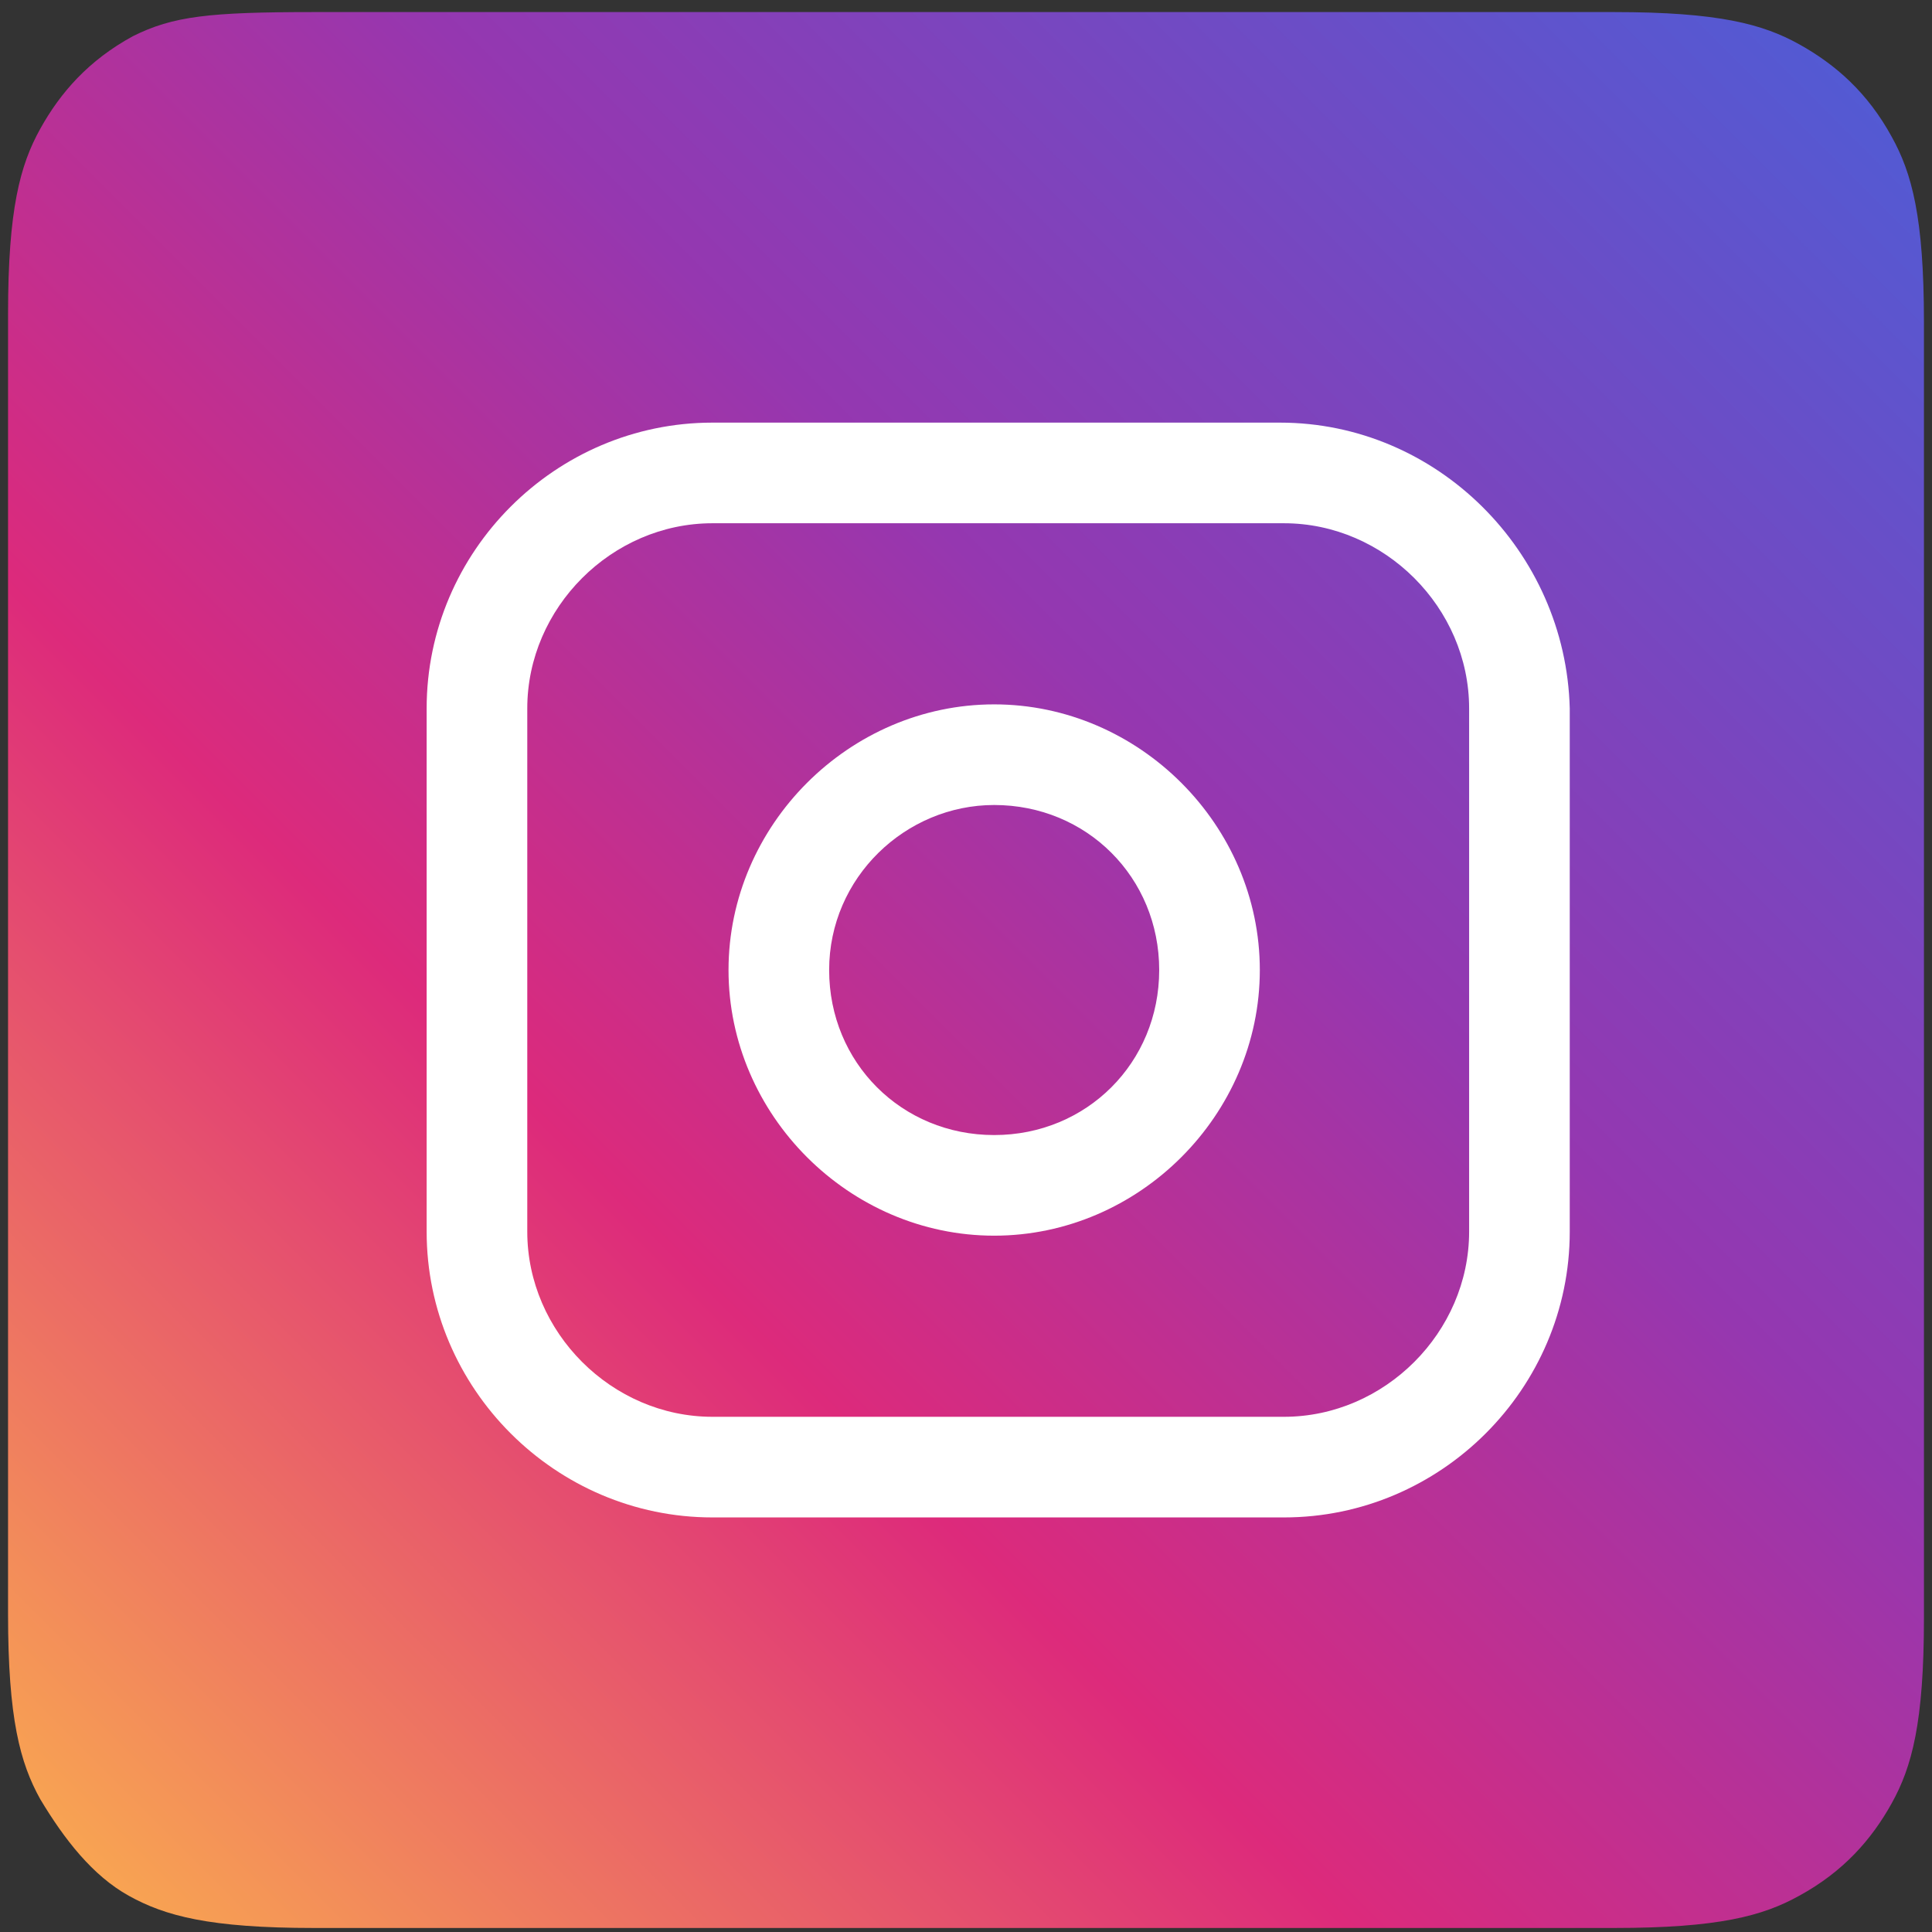 <?xml version="1.0" encoding="utf-8"?>
<!-- Generator: Adobe Illustrator 24.3.0, SVG Export Plug-In . SVG Version: 6.00 Build 0)  -->
<svg version="1.1" id="Layer_1" xmlns="http://www.w3.org/2000/svg" xmlns:xlink="http://www.w3.org/1999/xlink" x="0px" y="0px"
	 viewBox="0 0 48 48" style="enable-background:new 0 0 48 48;" xml:space="preserve">
<rect x="0" y="0" width="48" height="48" fill="#333333" stroke="none"/>
<style type="text/css">
	.st0{clip-path:url(#SVGID_2_);fill:url(#SVGID_3_);}
	.st1{display:none;fill:#FFFFFF;}
	.st2{display:none;}
	.st3{display:inline;fill:#FFFFFF;}
	.st4{display:none;fill-rule:evenodd;clip-rule:evenodd;fill:#FFFFFF;}
	.st5{display:none;fill-rule:evenodd;clip-rule:evenodd;fill:#21BE61;}
	.st6{display:none;fill:#FF004F;}
	.st7{display:none;fill:#00F7EF;}
	.st8{display:none;fill:#FEFFFC;}
	.st9{fill:#FFFFFF;}
</style>
<g>
	<defs>
		<path id="SVGID_1_" d="M7.8,0.3h32.3c2.6,0,3.7,0.3,4.6,0.8s1.7,1.2,2.3,2.3c0.5,0.9,0.8,2,0.8,4.6v32.2c0,2.6-0.3,3.7-0.8,4.6
			c-0.5,0.9-1.2,1.7-2.3,2.3c-0.9,0.5-2,0.8-4.6,0.8H7.8c-2.6,0-3.7-0.3-4.6-0.8S1.6,45.7,1,44.7c-0.5-0.9-0.8-2-0.8-4.6V7.8
			c0-2.6,0.3-3.7,0.8-4.6s1.2-1.7,2.3-2.3C4.3,0.4,5.2,0.3,7.8,0.3L7.8,0.3z"/>
	</defs>
	<clipPath id="SVGID_2_">
		<use xlink:href="#SVGID_1_"  style="overflow:visible;"/>
	</clipPath>
	
		<linearGradient id="SVGID_3_" gradientUnits="userSpaceOnUse" x1="1.153" y1="2.479" x2="46.847" y2="48.158" gradientTransform="matrix(1 0 0 -1 0 50)">
		<stop  offset="0" style="stop-color:#FAAD4F"/>
		<stop  offset="0.35" style="stop-color:#DD2A7B"/>
		<stop  offset="0.62" style="stop-color:#9537B0"/>
		<stop  offset="1" style="stop-color:#515BD4"/>
	</linearGradient>
	<path class="st0" d="M24.1-7.6h-0.1C6.1-7.6-8.3,6.8-8.3,24.6v0.1C-8.3,42.5,6.1,57,23.9,57h0.1c17.8,0,32.2-14.4,32.2-32.2v-0.1
		C56.3,6.8,41.9-7.6,24.1-7.6z"/>
</g>
<path class="st1" d="M10.2,37.8c-3.4-3.5-5.5-8.3-5.5-13.6c0-10.9,8.8-19.7,19.7-19.7s19.7,8.8,19.7,19.7c0,10.8-8.7,19.6-19.4,19.7
	l-14.1,0c0,0-0.8,0-2.3,0c-0.5,0-1-0.4-1-1c0-0.2,0-0.4,0.1-0.5c0.4-0.7,0.7-1.1,0.8-1.2C8.8,40.2,9.5,39.1,10.2,37.8z"/>
<polygon class="st1" points="18.8,37.2 18.8,12.7 35.2,24.9 "/>
<path class="st1" d="M28.7,15.8H11.5V33h17.2V15.8z"/>
<path class="st1" d="M37.4,15.8l-5.2,5.2v6.9l5.2,5.2h1.7V15.8H37.4z"/>
<g transform="translate(1.407 1.407) scale(2.81 2.81)" class="st2">
	<path class="st3" d="M10.5,8.1c0-0.6,0-1.1-0.2-1.5H8.4v3.2h1.9C10.3,9.1,10.5,8.7,10.5,8.1z"/>
	<path class="st3" d="M8.4,3.6V6h1.7C9.9,4.7,9.2,3.6,8.4,3.6z"/>
	<path class="st3" d="M8.4,12.6c0.8-0.2,1.5-1.1,1.7-2.5H8.4V12.6z"/>
	<path class="st3" d="M13,9.6c0.2-0.6,0.2-0.9,0.2-1.5s0-1.1-0.2-1.5h-2.3c0,0.6,0.2,0.9,0.2,1.5s0,1.1-0.2,1.5H13z"/>
	<path class="st3" d="M5.8,6c0.4-1.7,1.3-3,2.5-3C6.1,3,4.4,4.3,3.7,6H5.8z"/>
	<path class="st3" d="M10.7,6h2.1C12,4.3,10.3,3,8.2,3C9.4,3,10.3,4.3,10.7,6z"/>
	<path class="st3" d="M8,3.6C7.3,3.8,6.5,4.7,6.3,6H8V3.6z"/>
	<path class="st3" d="M10.7,10c-0.4,1.7-1.3,3-2.5,3c2.1,0,3.8-1.3,4.5-3H10.7z"/>
	<path class="st3" d="M5.8,10H3.7c0.8,1.7,2.5,3,4.5,3C7.1,13,6.1,11.9,5.8,10z"/>
	<path class="st3" d="M8,6.4H6.1C6.1,7,6,7.4,6,7.9s0,1.1,0.2,1.5H8V6.4z"/>
	<path class="st3" d="M8,12.6v-2.5H6.3C6.5,11.5,7.3,12.5,8,12.6z"/>
	<path class="st3" d="M3.5,6.4C3.3,7,3.3,7.4,3.3,7.9s0,1.1,0.2,1.5h2.3c0-0.6-0.2-0.9-0.2-1.5s0-1.1,0.2-1.5
		C5.6,6.4,3.5,6.4,3.5,6.4z"/>
</g>
<g transform="translate(1.407 1.407) scale(2.81 2.81)" class="st2">
	<path class="st3" d="M12.6,4.8H4.3c-0.2,0-0.5,0.3-0.5,0.5v5.9c0,0.3,0.2,0.5,0.5,0.5h8.1c0.3,0,0.5-0.2,0.5-0.5V5.2
		C13,5.1,12.7,4.8,12.6,4.8z M7.6,6.3c0.5,0,0.8,0.3,0.8,0.8c0,0.5-0.3,0.8-0.8,0.8C7.2,7.8,6.9,7.5,6.9,7C6.9,6.6,7.2,6.3,7.6,6.3z
		 M12.1,11.1H4.8c-0.3,0-0.5-0.2-0.5-0.5l1.5-1.8c0.3-0.3,0.8-0.3,1.1,0L7,9c0.3,0.3,0.8,0.3,1.1,0l0.8-0.9c0.3-0.3,0.8-0.3,1.1,0
		l2.4,2.9C12.6,10.8,12.3,11.1,12.1,11.1z"/>
</g>
<g transform="translate(1.407 1.407) scale(2.81 2.81)" class="st2">
	<path class="st3" d="M8.4,11.3C6.4,11.3,5,9.8,5,7.9c0-0.2,0.2-0.3,0.3-0.3c0.2,0,0.3,0.2,0.3,0.3c0,1.5,1.1,2.7,2.7,2.7
		c1.5,0,2.7-1.1,2.7-2.7c0-0.2,0.2-0.3,0.3-0.3c0.2,0,0.3,0.2,0.3,0.3C11.7,9.8,10.1,11.3,8.4,11.3z"/>
	<path class="st3" d="M8.4,10.2L8.4,10.2c-1.1,0-2.3-1-2.3-2.3V5.2c0-1.1,1-2.3,2.3-2.3l0,0c1.1,0,2.3,1,2.3,2.3v2.7
		C10.5,9.2,9.5,10.2,8.4,10.2z"/>
	<path class="st3" d="M8.4,13.5c-0.2,0-0.3-0.2-0.3-0.3v-2.1c0-0.2,0.2-0.3,0.3-0.3c0.2,0,0.3,0.2,0.3,0.3v2.1
		C8.7,13.4,8.5,13.5,8.4,13.5z"/>
	<path class="st3" d="M9.5,13.5H7.1c-0.2,0-0.3-0.2-0.3-0.3c0-0.2,0.2-0.3,0.3-0.3h2.4c0.2,0,0.3,0.2,0.3,0.3
		C9.8,13.4,9.7,13.5,9.5,13.5z"/>
</g>
<path class="st4" d="M14.1,11.7c-1.6,1.6-1.6,4.3-1.6,9.6v5.6c0,5.3,0,7.9,1.6,9.6c1.6,1.6,4.3,1.6,9.6,1.6h2.8c5.3,0,7.9,0,9.6-1.6
	c1.6-1.6,1.6-4.3,1.6-9.6v-5.6c0-5.3,0-7.9-1.6-9.6c-1.6-1.6-4.3-1.6-9.6-1.6h-2.8C18.4,10.1,15.7,10.1,14.1,11.7z M18.4,18.5
	c0-0.6,0.5-1.1,1.1-1.1h11.2c0.6,0,1.1,0.5,1.1,1.1s-0.5,1.1-1.1,1.1H19.4C18.9,19.6,18.4,19.1,18.4,18.5z M18.4,24.1
	c0-0.6,0.5-1.1,1.1-1.1h11.2c0.6,0,1.1,0.5,1.1,1.1c0,0.6-0.5,1.1-1.1,1.1H19.4C18.9,25.2,18.4,24.7,18.4,24.1z M19.4,28.7
	c-0.6,0-1.1,0.5-1.1,1.1s0.5,1.1,1.1,1.1h7c0.6,0,1.1-0.5,1.1-1.1s-0.5-1.1-1.1-1.1H19.4z"/>
<path class="st5" d="M20,17.7c-0.2,0.4-0.2,1-0.2,2.1v9.5c0,1.1,0,1.7,0.2,2.1c0.2,0.4,0.5,0.7,0.9,0.9c0.4,0.2,1,0.2,2.1,0.2h4.8
	c1.1,0,1.7,0,2.1-0.2c0.4-0.2,0.7-0.5,0.9-0.9c0.2-0.4,0.2-1,0.2-2.1V23c0-0.6,0-0.9-0.1-1.2c-0.1-0.2-0.2-0.5-0.3-0.7
	c-0.1-0.2-0.4-0.4-0.8-0.9l-2.5-2.5c-0.4-0.4-0.6-0.6-0.9-0.8c-0.2-0.1-0.4-0.2-0.7-0.3c-0.3-0.1-0.6-0.1-1.2-0.1H23
	c-1.1,0-1.7,0-2.1,0.2C20.5,17.1,20.2,17.4,20,17.7z M24.5,22.2v-3.3c0-0.4,0.3-0.7,0.7-0.7c0.2,0,0.3,0.1,0.4,0.2l3.5,3.5
	c0.3,0.3,0.3,0.7,0,0.9C29,23,28.8,23,28.7,23h-3.3C24.9,23,24.5,22.7,24.5,22.2z"/>
<path class="st1" d="M26.5,16.2v4h4.9l-0.8,5.4h-4.1v12.4c-0.8,0.1-1.7,0.2-2.5,0.2c-1,0-2-0.1-2.9-0.2V25.5h-4.5v-5.4h4.5v-4.9
	c0-3,2.5-5.5,5.5-5.5v0c0,0,0,0,0,0h4.9v4.6h-3.2C27.3,14.4,26.5,15.2,26.5,16.2L26.5,16.2z"/>
<path class="st6" d="M36.8,19.3v4.3C36,23.5,35.1,23.4,34,23c-1.4-0.5-2.4-1.2-3.1-1.8v8.6l0,0c0,0.2,0,0.3,0,0.5
	c0,4.3-3.5,7.8-7.8,7.8s-7.8-3.5-7.8-7.8c0-4.3,3.5-7.8,7.8-7.8c0.4,0,0.8,0,1.2,0.1v4.2c-0.4-0.1-0.8-0.2-1.2-0.2
	c-2,0-3.7,1.7-3.7,3.7c0,2,1.7,3.7,3.7,3.7c2,0,3.7-1.7,3.7-3.7c0-0.1,0-0.2,0-0.2V13.3H31c0,0.4,0,0.7,0,1.1c0,0.7,0.3,1.4,0.7,2
	c0.5,0.7,1.3,1.4,2.4,2C35.2,19,36.1,19.2,36.8,19.3L36.8,19.3z"/>
<path class="st7" d="M35.3,15.9v4.3c-0.7-0.1-1.7-0.2-2.8-0.6c-1.4-0.5-2.4-1.2-3.1-1.8v8.6l0,0c0,0.2,0,0.3,0,0.5
	c0,4.3-3.5,7.8-7.8,7.8c-4.3,0-7.8-3.5-7.8-7.8s3.5-7.8,7.8-7.8c0.4,0,0.8,0,1.2,0.1v4.2c-0.4-0.1-0.8-0.2-1.2-0.2
	c-2,0-3.7,1.7-3.7,3.7s1.7,3.7,3.7,3.7c2,0,3.7-1.7,3.7-3.7c0-0.1,0-0.2,0-0.2V9.9h4.3c0,0.4,0,0.7,0,1.1c0,0.7,0.3,1.4,0.7,2
	c0.5,0.7,1.3,1.4,2.4,2C33.7,15.5,34.7,15.8,35.3,15.9z"/>
<path class="st1" d="M36.3,17.7V22c-0.7-0.1-1.7-0.2-2.8-0.6c-1.4-0.5-2.4-1.2-3.1-1.8v8.6l0,0c0,0.2,0,0.3,0,0.5
	c0,4.3-3.5,7.8-7.8,7.8s-7.8-3.5-7.8-7.8s3.5-7.8,7.8-7.8c0.4,0,0.8,0,1.2,0.1v4.2c-0.4-0.1-0.8-0.2-1.2-0.2c-2,0-3.7,1.7-3.7,3.7
	c0,2,1.7,3.7,3.7,3.7s3.7-1.7,3.7-3.7c0-0.1,0-0.2,0-0.2V11.7h4.3c0,0.4,0,0.7,0,1.1c0,0.7,0.3,1.4,0.7,2c0.5,0.7,1.3,1.4,2.4,2
	C34.6,17.4,35.6,17.6,36.3,17.7L36.3,17.7z"/>
<path class="st8" d="M14.7,16.3c-0.5-0.5-0.8-1.1-0.8-1.9c0-0.7,0.3-1.4,0.8-1.9c0.5-0.5,1.2-0.7,2.1-0.7c0.8,0,1.5,0.3,2,0.7
	c0.5,0.5,0.8,1.1,0.8,1.9c0,0.8-0.3,1.4-0.8,1.9c-0.5,0.5-1.2,0.7-2,0.7C15.9,17.1,15.2,16.8,14.7,16.3z M19.1,19.2v15.3h-4.8V19.2
	H19.1z"/>
<path class="st8" d="M35.2,20.7c1.1,1.1,1.6,2.7,1.6,4.7v8.8h-4.6V26c0-1-0.3-1.8-0.8-2.3s-1.2-0.8-2.1-0.8c-0.9,0-1.6,0.3-2.1,0.8
	c-0.5,0.6-0.8,1.3-0.8,2.3v8.2h-4.6V19.1h4.6v2c0.5-0.7,1.1-1.2,1.9-1.6C29.1,19.2,30,19,31,19C32.8,19,34.2,19.5,35.2,20.7z"/>
<path class="st9" d="M31.8,10.5H17.7c-3.9,0-7.1,3.2-7.1,7.1v13c0,3.9,3.2,7.1,7.1,7.1h14.2c3.9,0,7.1-3.2,7.1-7.1v-13
	C38.9,13.7,35.7,10.5,31.8,10.5z M13.1,17.6c0-2.5,2.1-4.6,4.6-4.6h14.2c2.5,0,4.6,2.1,4.6,4.6v13c0,2.5-2.1,4.6-4.6,4.6H17.7
	c-2.5,0-4.6-2.1-4.6-4.6V17.6z"/>
<path class="st9" d="M24.7,30.7c3.6,0,6.6-3,6.6-6.6c0-3.6-3-6.6-6.6-6.6s-6.6,3-6.6,6.6C18.1,27.7,21.1,30.7,24.7,30.7z M24.7,20
	c2.3,0,4.1,1.8,4.1,4.1c0,2.3-1.8,4.1-4.1,4.1c-2.3,0-4.1-1.8-4.1-4.1C20.6,21.8,22.5,20,24.7,20z"/>
</svg>

